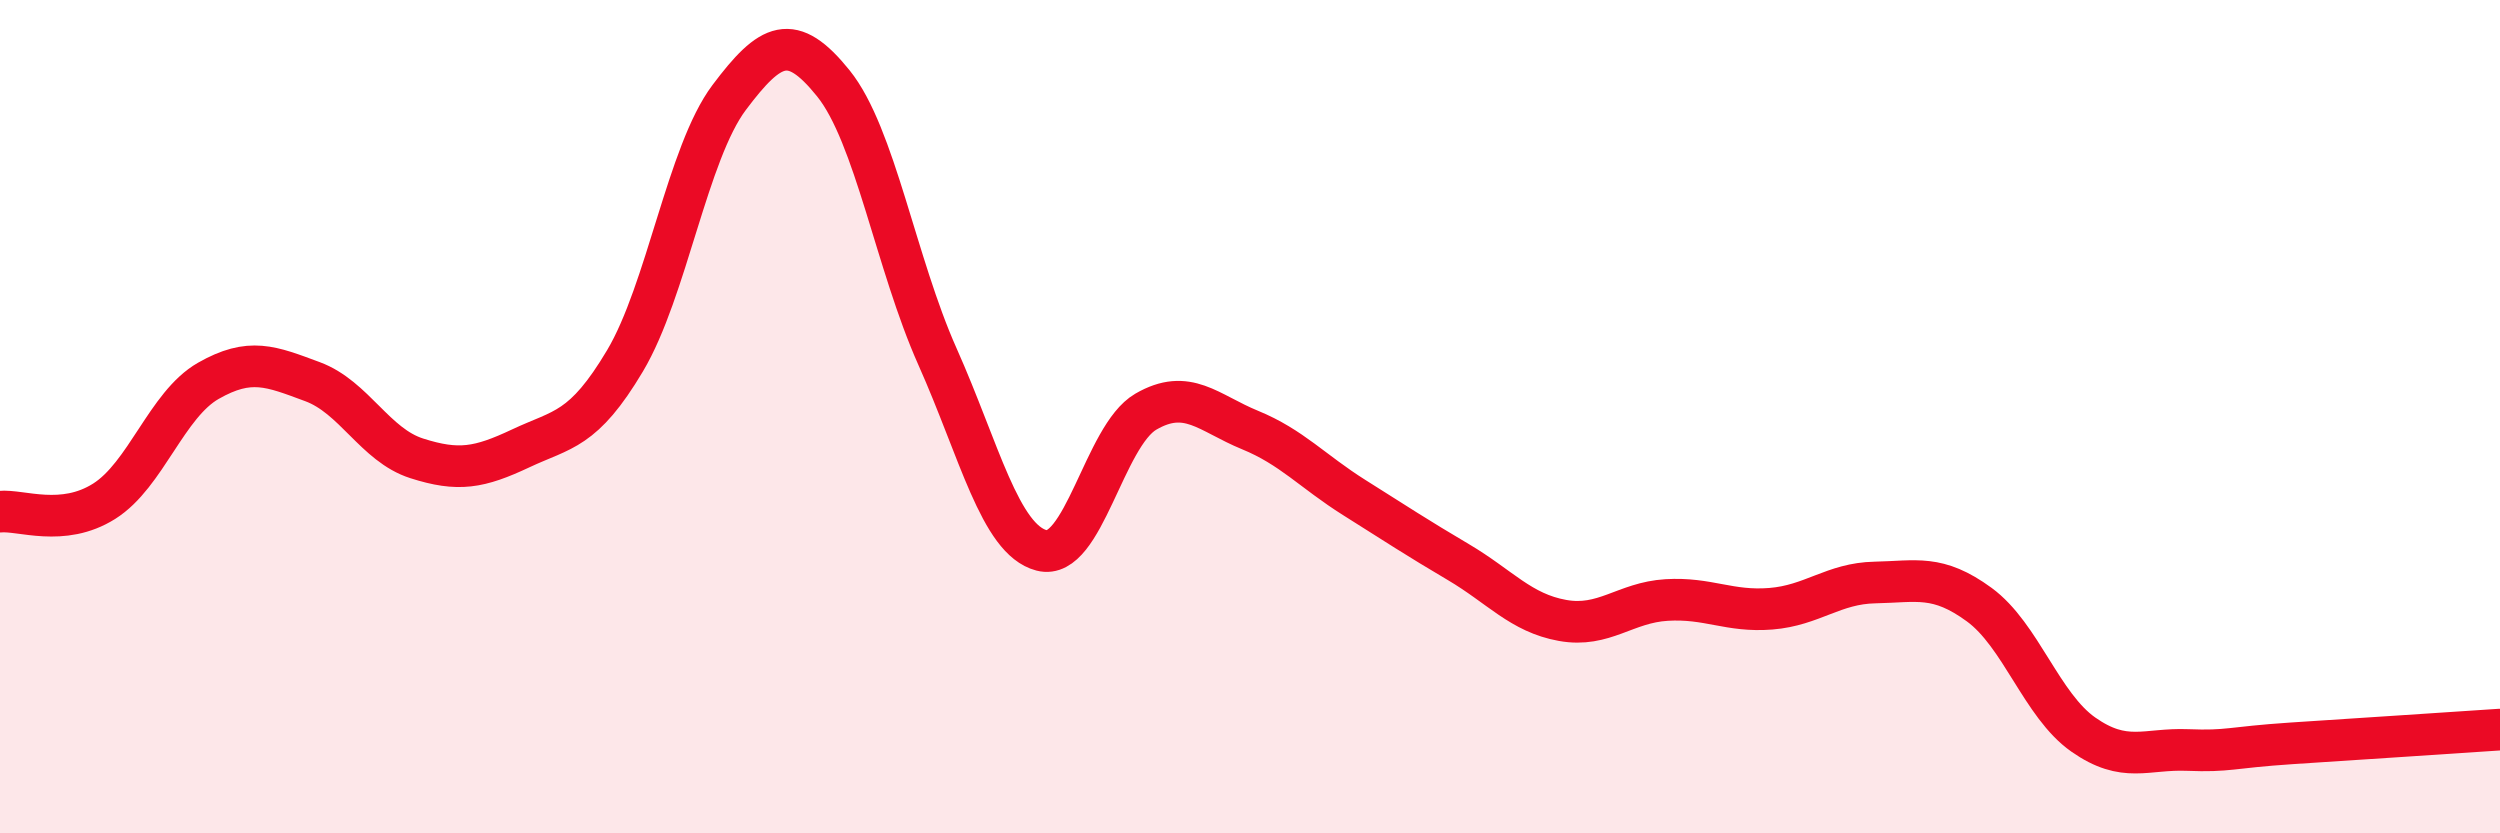 
    <svg width="60" height="20" viewBox="0 0 60 20" xmlns="http://www.w3.org/2000/svg">
      <path
        d="M 0,12.28 C 0.5,12.23 1.5,12.66 2.5,12.03 C 3.5,11.4 4,9.71 5,9.14 C 6,8.57 6.5,8.79 7.5,9.16 C 8.5,9.53 9,10.68 10,11 C 11,11.32 11.5,11.23 12.5,10.76 C 13.5,10.29 14,10.34 15,8.66 C 16,6.98 16.5,3.67 17.5,2.34 C 18.5,1.01 19,0.76 20,2 C 21,3.24 21.5,6.32 22.5,8.56 C 23.5,10.8 24,12.95 25,13.21 C 26,13.47 26.5,10.46 27.5,9.88 C 28.5,9.3 29,9.91 30,10.32 C 31,10.73 31.5,11.31 32.5,11.94 C 33.5,12.57 34,12.9 35,13.49 C 36,14.08 36.5,14.71 37.5,14.89 C 38.5,15.07 39,14.46 40,14.4 C 41,14.34 41.5,14.69 42.5,14.61 C 43.5,14.53 44,14 45,13.98 C 46,13.96 46.5,13.78 47.5,14.51 C 48.5,15.24 49,16.93 50,17.63 C 51,18.33 51.5,17.96 52.5,18 C 53.5,18.04 53.5,17.94 55,17.84 C 56.5,17.74 59,17.58 60,17.51L60 20L0 20Z"
        fill="#EB0A25"
        opacity="0.1"
        stroke-linecap="round"
        stroke-linejoin="round"
      />
      <path
        d="M 0,12.28 C 0.5,12.23 1.5,12.66 2.5,12.03 C 3.5,11.4 4,9.71 5,9.14 C 6,8.57 6.5,8.79 7.5,9.16 C 8.5,9.53 9,10.68 10,11 C 11,11.32 11.5,11.23 12.5,10.76 C 13.5,10.29 14,10.34 15,8.66 C 16,6.98 16.5,3.67 17.5,2.34 C 18.5,1.01 19,0.76 20,2 C 21,3.24 21.5,6.32 22.5,8.56 C 23.5,10.8 24,12.95 25,13.21 C 26,13.47 26.5,10.46 27.5,9.88 C 28.5,9.3 29,9.91 30,10.32 C 31,10.73 31.5,11.31 32.5,11.94 C 33.5,12.57 34,12.9 35,13.49 C 36,14.08 36.5,14.71 37.5,14.89 C 38.5,15.07 39,14.46 40,14.4 C 41,14.34 41.5,14.69 42.5,14.61 C 43.5,14.53 44,14 45,13.98 C 46,13.96 46.5,13.78 47.5,14.51 C 48.5,15.24 49,16.93 50,17.63 C 51,18.33 51.5,17.96 52.5,18 C 53.5,18.04 53.5,17.94 55,17.84 C 56.5,17.74 59,17.58 60,17.51"
        stroke="#EB0A25"
        stroke-width="1"
        fill="none"
        stroke-linecap="round"
        stroke-linejoin="round"
      />
    </svg>
  